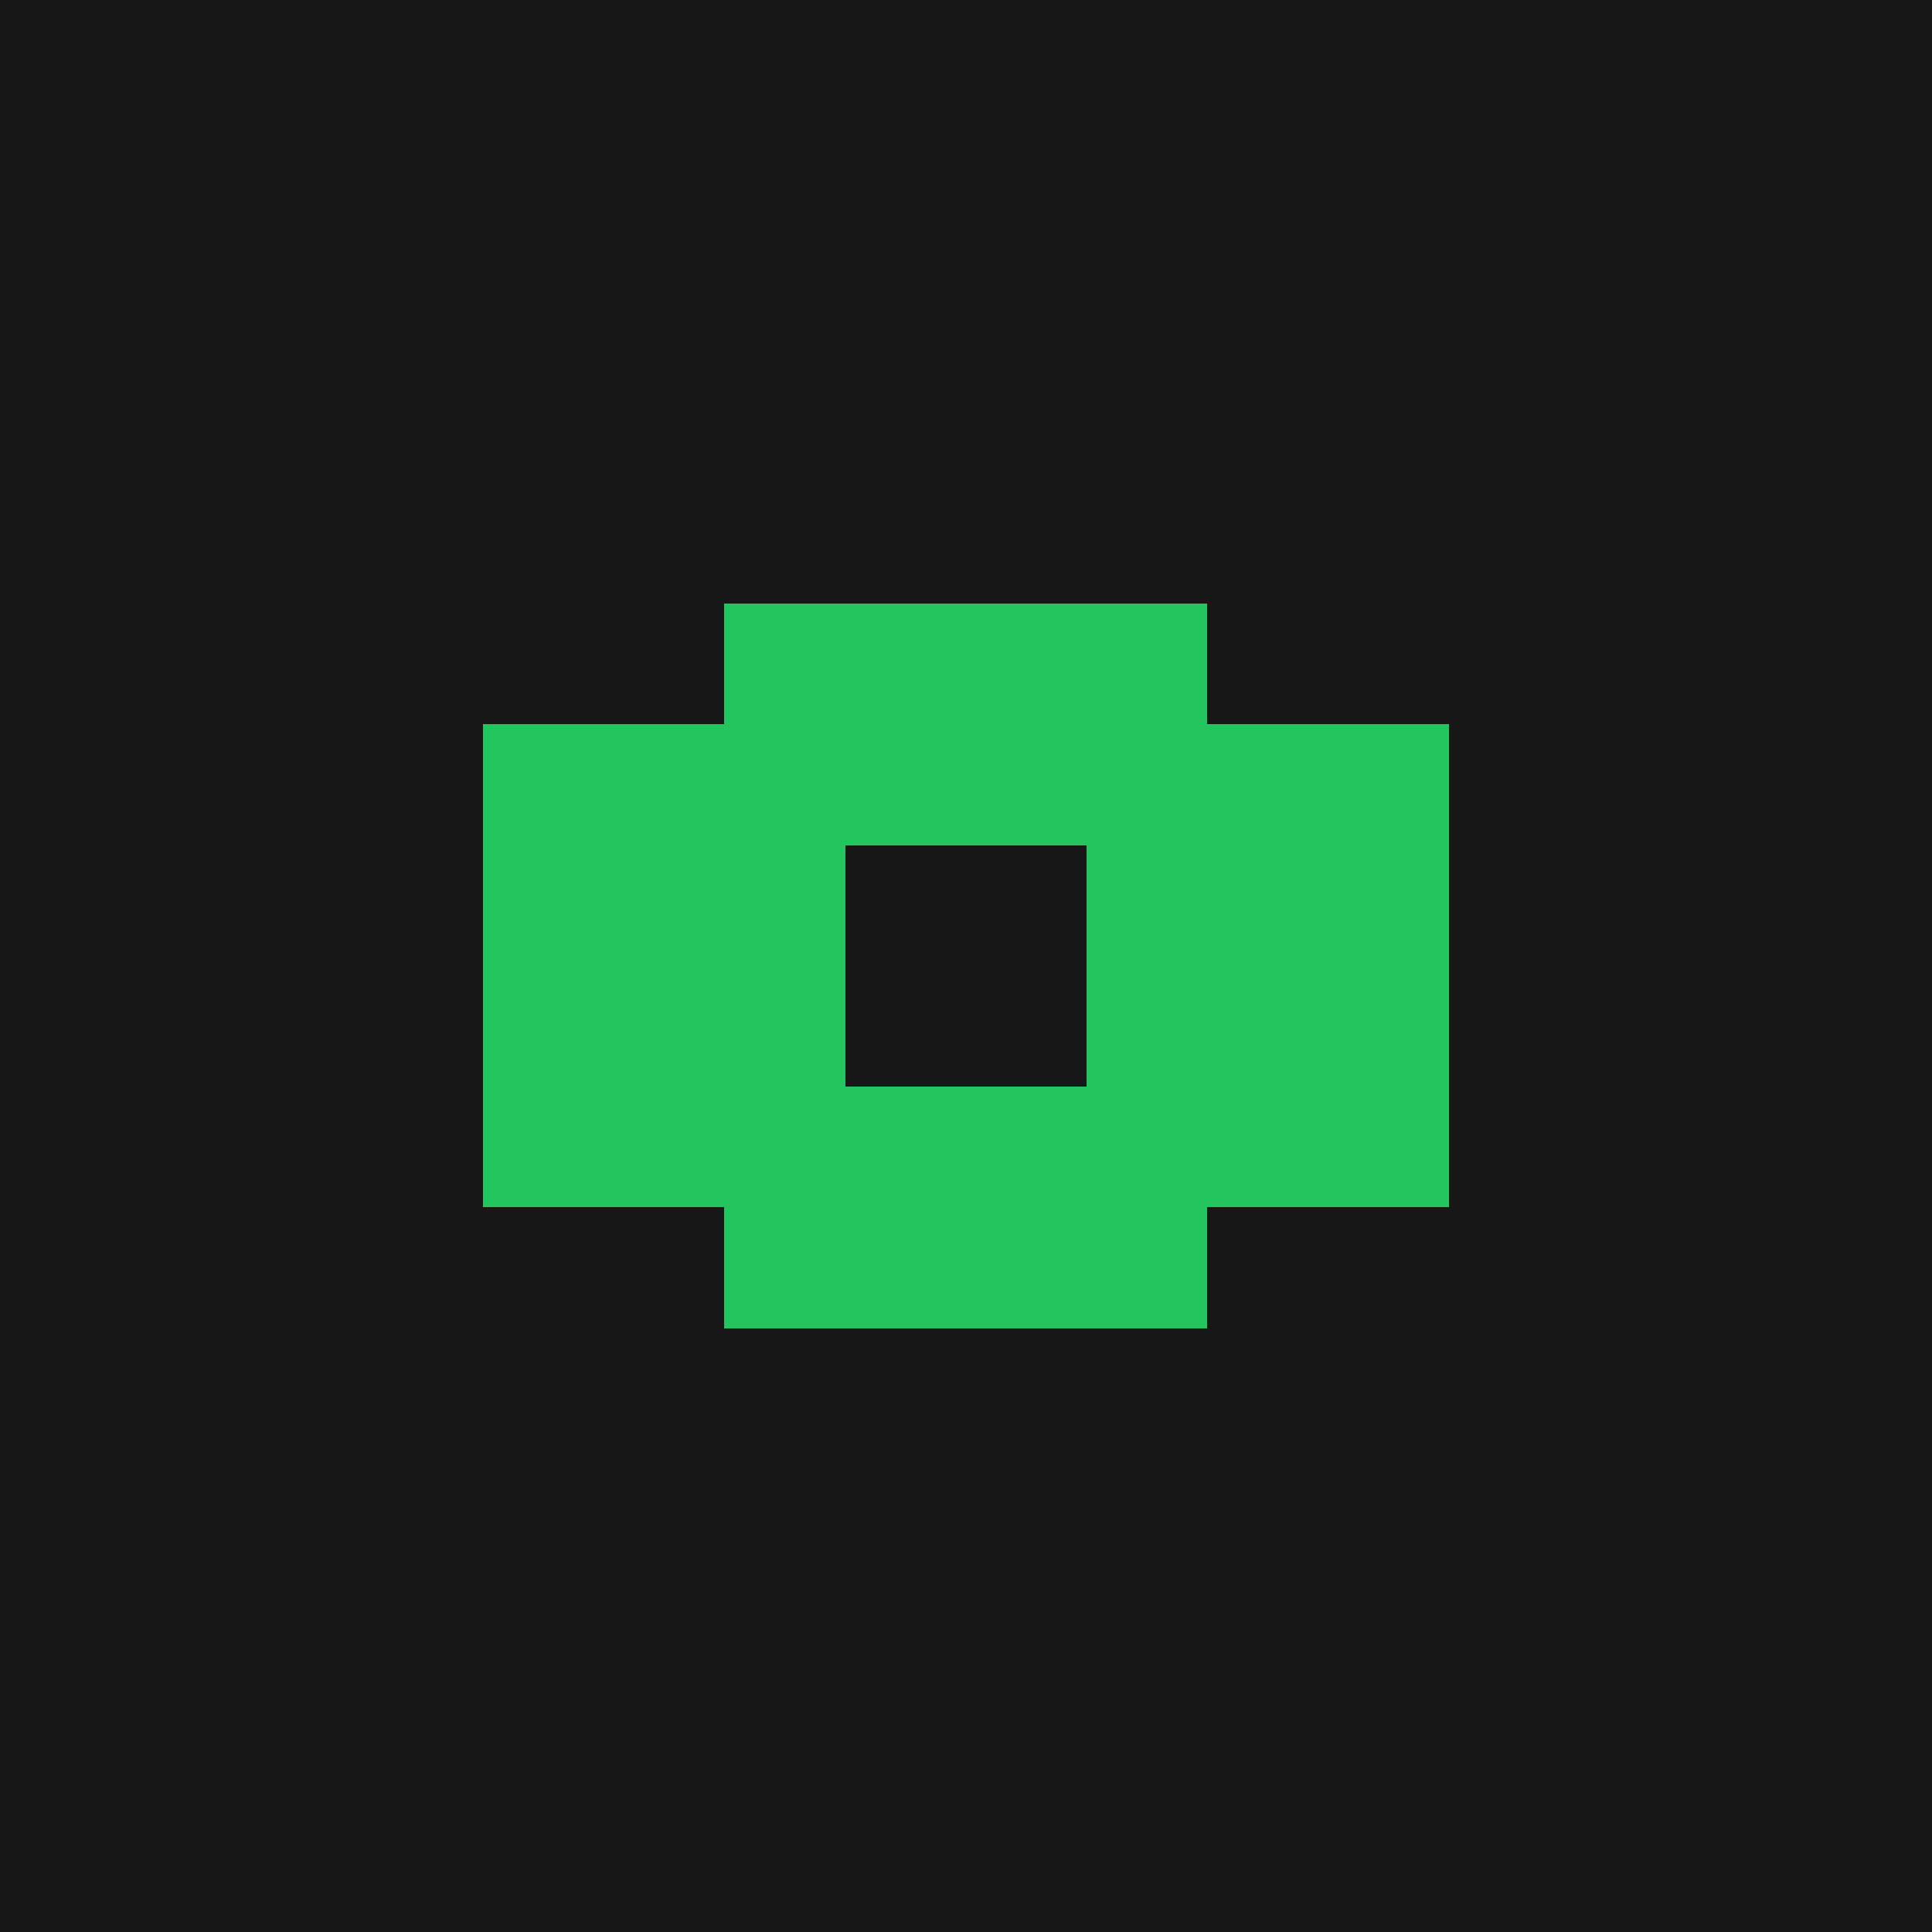 <svg xmlns="http://www.w3.org/2000/svg" viewBox="0 0 32 32" shape-rendering="crispEdges">
  <rect width="32" height="32" fill="#171717"/>
  <!-- Pixel Art Eye -->
  <rect x="8" y="12" width="16" height="8" fill="#22c55e"/>
  <rect x="12" y="10" width="8" height="12" fill="#22c55e"/>
  <rect x="14" y="14" width="4" height="4" fill="#171717"/>
</svg>